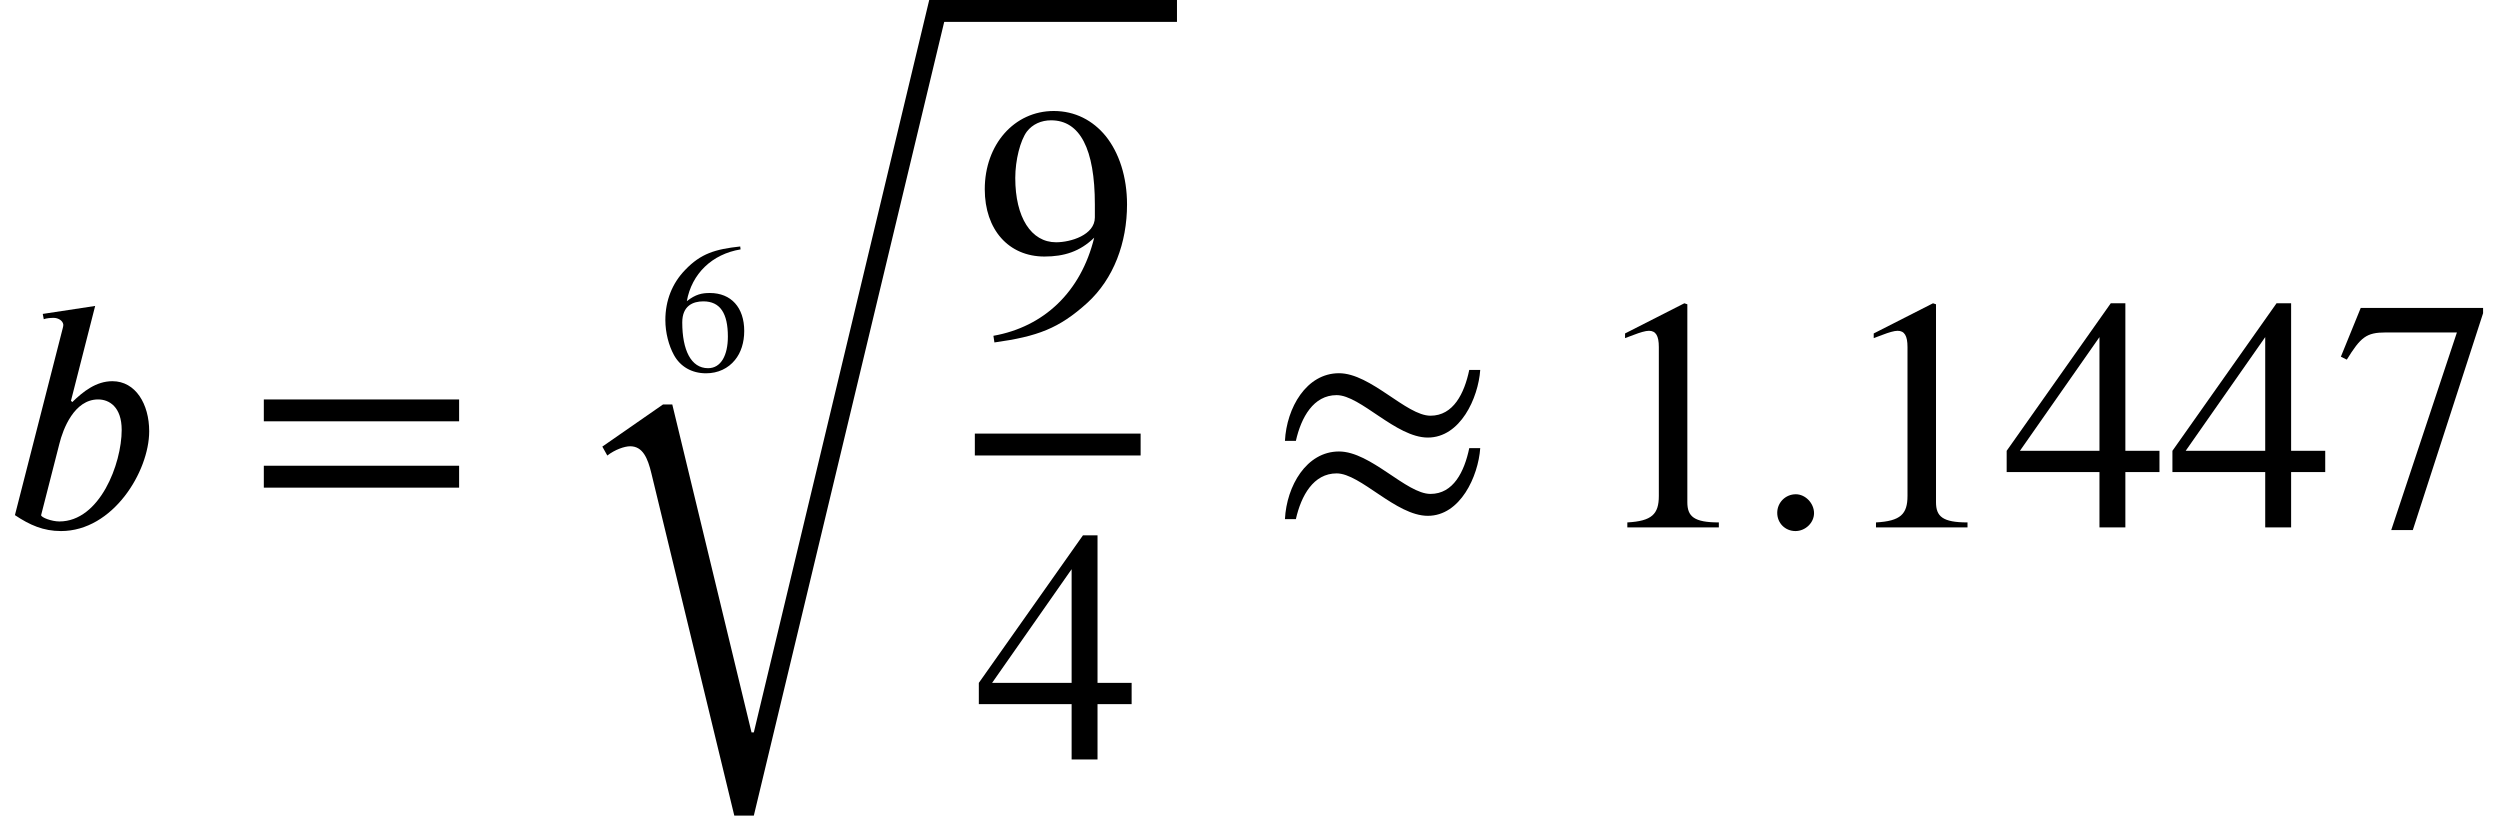 <?xml version='1.0' encoding='UTF-8'?>
<!-- This file was generated by dvisvgm 2.6.3 -->
<svg version='1.1' xmlns='http://www.w3.org/2000/svg' xmlns:xlink='http://www.w3.org/1999/xlink' width='82.26pt' height='26.836pt' viewBox='70.735 58.503 82.26 26.836'>
<defs>
<path id='g0-117' d='M12.622 -0.72H11.956L6.185 23.378H6.109L3.502 12.589H3.196L1.2 13.975L1.364 14.269C1.615 14.073 1.931 13.964 2.116 13.964C2.531 13.964 2.695 14.356 2.815 14.858L5.542 26.116H6.185L12.622 -0.72Z'/>
<path id='g2-49' d='M2.355 0V-0.09C1.907 -0.09 1.787 -0.197 1.787 -0.454V-4.023L1.733 -4.041L0.664 -3.497V-3.413L0.825 -3.473C0.933 -3.515 1.034 -3.545 1.094 -3.545C1.219 -3.545 1.273 -3.455 1.273 -3.252V-0.568C1.273 -0.239 1.148 -0.114 0.705 -0.09V0H2.355Z'/>
<path id='g2-52' d='M2.827 -0.998V-1.381H2.212V-4.041H1.949L0.072 -1.381V-0.998H1.745V0H2.212V-0.998H2.827ZM1.745 -1.381H0.311L1.745 -3.431V-1.381Z'/>
<path id='g2-54' d='M2.666 -4.089C1.841 -3.999 1.369 -3.856 0.855 -3.318C0.43 -2.881 0.203 -2.313 0.203 -1.668C0.203 -1.249 0.317 -0.825 0.484 -0.52C0.693 -0.137 1.07 0.084 1.542 0.084C1.937 0.084 2.271 -0.078 2.493 -0.353C2.69 -0.592 2.798 -0.927 2.798 -1.309C2.798 -2.08 2.367 -2.558 1.668 -2.558C1.405 -2.558 1.201 -2.517 0.909 -2.289C1.07 -3.192 1.739 -3.838 2.678 -3.993L2.666 -4.089ZM2.26 -1.124C2.26 -0.514 2.038 -0.084 1.608 -0.084C1.046 -0.084 0.759 -0.681 0.759 -1.59C0.759 -2.14 1.112 -2.283 1.453 -2.283C2.008 -2.283 2.26 -1.889 2.26 -1.124Z'/>
<path id='g2-55' d='M2.684 -3.862V-3.957H0.478L0.12 -3.078L0.227 -3.025C0.478 -3.431 0.58 -3.515 0.927 -3.515H2.212L1.028 0.048H1.417L2.684 -3.862Z'/>
<path id='g2-57' d='M0.353 0.132C1.13 0.024 1.518 -0.12 2.026 -0.58C2.505 -1.016 2.744 -1.668 2.744 -2.355C2.744 -2.857 2.6 -3.288 2.361 -3.587C2.128 -3.873 1.805 -4.041 1.423 -4.041C0.711 -4.041 0.179 -3.437 0.179 -2.63C0.179 -1.901 0.61 -1.417 1.255 -1.417C1.608 -1.417 1.895 -1.506 2.152 -1.757C1.913 -0.777 1.243 -0.149 0.335 0.012L0.353 0.132ZM2.164 -2.122C2.164 -1.805 1.728 -1.674 1.465 -1.674C1.016 -1.674 0.729 -2.122 0.729 -2.833C0.729 -3.156 0.819 -3.509 0.938 -3.67C1.04 -3.802 1.196 -3.873 1.375 -3.873C1.895 -3.873 2.164 -3.359 2.164 -2.355V-2.122Z'/>
<path id='g2-61' d='M3.808 -1.913V-2.307H0.287V-1.913H3.808ZM3.808 -0.717V-1.112H0.287V-0.717H3.808Z'/>
<path id='g2-249' d='M3.61 -2.839C3.521 -2.415 3.324 -2.014 2.911 -2.014C2.475 -2.014 1.835 -2.78 1.261 -2.78C0.675 -2.78 0.317 -2.158 0.287 -1.56H0.484C0.58 -1.985 0.801 -2.385 1.219 -2.385C1.65 -2.385 2.289 -1.62 2.863 -1.62C3.449 -1.62 3.772 -2.331 3.808 -2.839H3.61ZM3.61 -1.429C3.521 -1.004 3.324 -0.604 2.911 -0.604C2.475 -0.604 1.835 -1.369 1.261 -1.369C0.675 -1.369 0.317 -0.747 0.287 -0.149H0.484C0.58 -0.574 0.801 -0.974 1.219 -0.974C1.65 -0.974 2.289 -0.209 2.863 -0.209C3.449 -0.209 3.772 -0.921 3.808 -1.429H3.61Z'/>
<use id='g3-49' xlink:href='#g2-49' transform='scale(1.825)'/>
<use id='g3-52' xlink:href='#g2-52' transform='scale(1.825)'/>
<use id='g3-55' xlink:href='#g2-55' transform='scale(1.825)'/>
<use id='g3-57' xlink:href='#g2-57' transform='scale(1.825)'/>
<use id='g3-61' xlink:href='#g2-61' transform='scale(1.825)'/>
<use id='g3-249' xlink:href='#g2-249' transform='scale(1.825)'/>
<path id='g1-58' d='M1.975 -0.469C1.975 -0.796 1.691 -1.091 1.375 -1.091C1.036 -1.091 0.764 -0.818 0.764 -0.48S1.025 0.12 1.364 0.12C1.691 0.12 1.975 -0.153 1.975 -0.469Z'/>
<path id='g1-98' d='M2.335 -4.167L3.131 -7.287L1.407 -7.025L1.44 -6.851C1.527 -6.884 1.658 -6.895 1.767 -6.895C1.909 -6.895 2.073 -6.807 2.084 -6.665C2.084 -6.633 2.073 -6.589 2.062 -6.545L0.491 -0.404C0.982 -0.076 1.429 0.12 2.007 0.12C3.72 0.12 4.909 -1.844 4.909 -3.164C4.909 -4.058 4.462 -4.811 3.698 -4.811C3.164 -4.811 2.738 -4.473 2.378 -4.124L2.335 -4.167ZM1.953 -2.749C2.073 -3.24 2.444 -4.211 3.229 -4.211C3.589 -4.211 4.004 -3.971 4.004 -3.207C4.004 -2.095 3.284 -0.196 1.953 -0.196C1.702 -0.196 1.353 -0.327 1.353 -0.404L1.953 -2.749Z'/>
</defs>
<g id='page1'>
<use x='70.735' y='75.857' xlink:href='#g1-98'/>
<use x='78.892' y='75.857' xlink:href='#g3-61'/>
<use x='92.425' y='70.702' xlink:href='#g2-54'/>
<use x='89.354' y='59.223' xlink:href='#g0-117'/>
<rect x='101.616' y='58.503' height='0.72' width='7.846'/>
<use x='102.811' y='69.53' xlink:href='#g3-57'/>
<rect x='102.811' y='72.77' height='0.72' width='5.455'/>
<use x='102.811' y='83.493' xlink:href='#g3-52'/>
<use x='112.491' y='75.857' xlink:href='#g3-249'/>
<use x='122.994' y='75.857' xlink:href='#g3-49'/>
<use x='128.449' y='75.857' xlink:href='#g1-58'/>
<use x='131.176' y='75.857' xlink:href='#g3-49'/>
<use x='136.631' y='75.857' xlink:href='#g3-52'/>
<use x='142.085' y='75.857' xlink:href='#g3-52'/>
<use x='147.54' y='75.857' xlink:href='#g3-55'/>
</g>
</svg><!--Rendered by QuickLaTeX.com-->